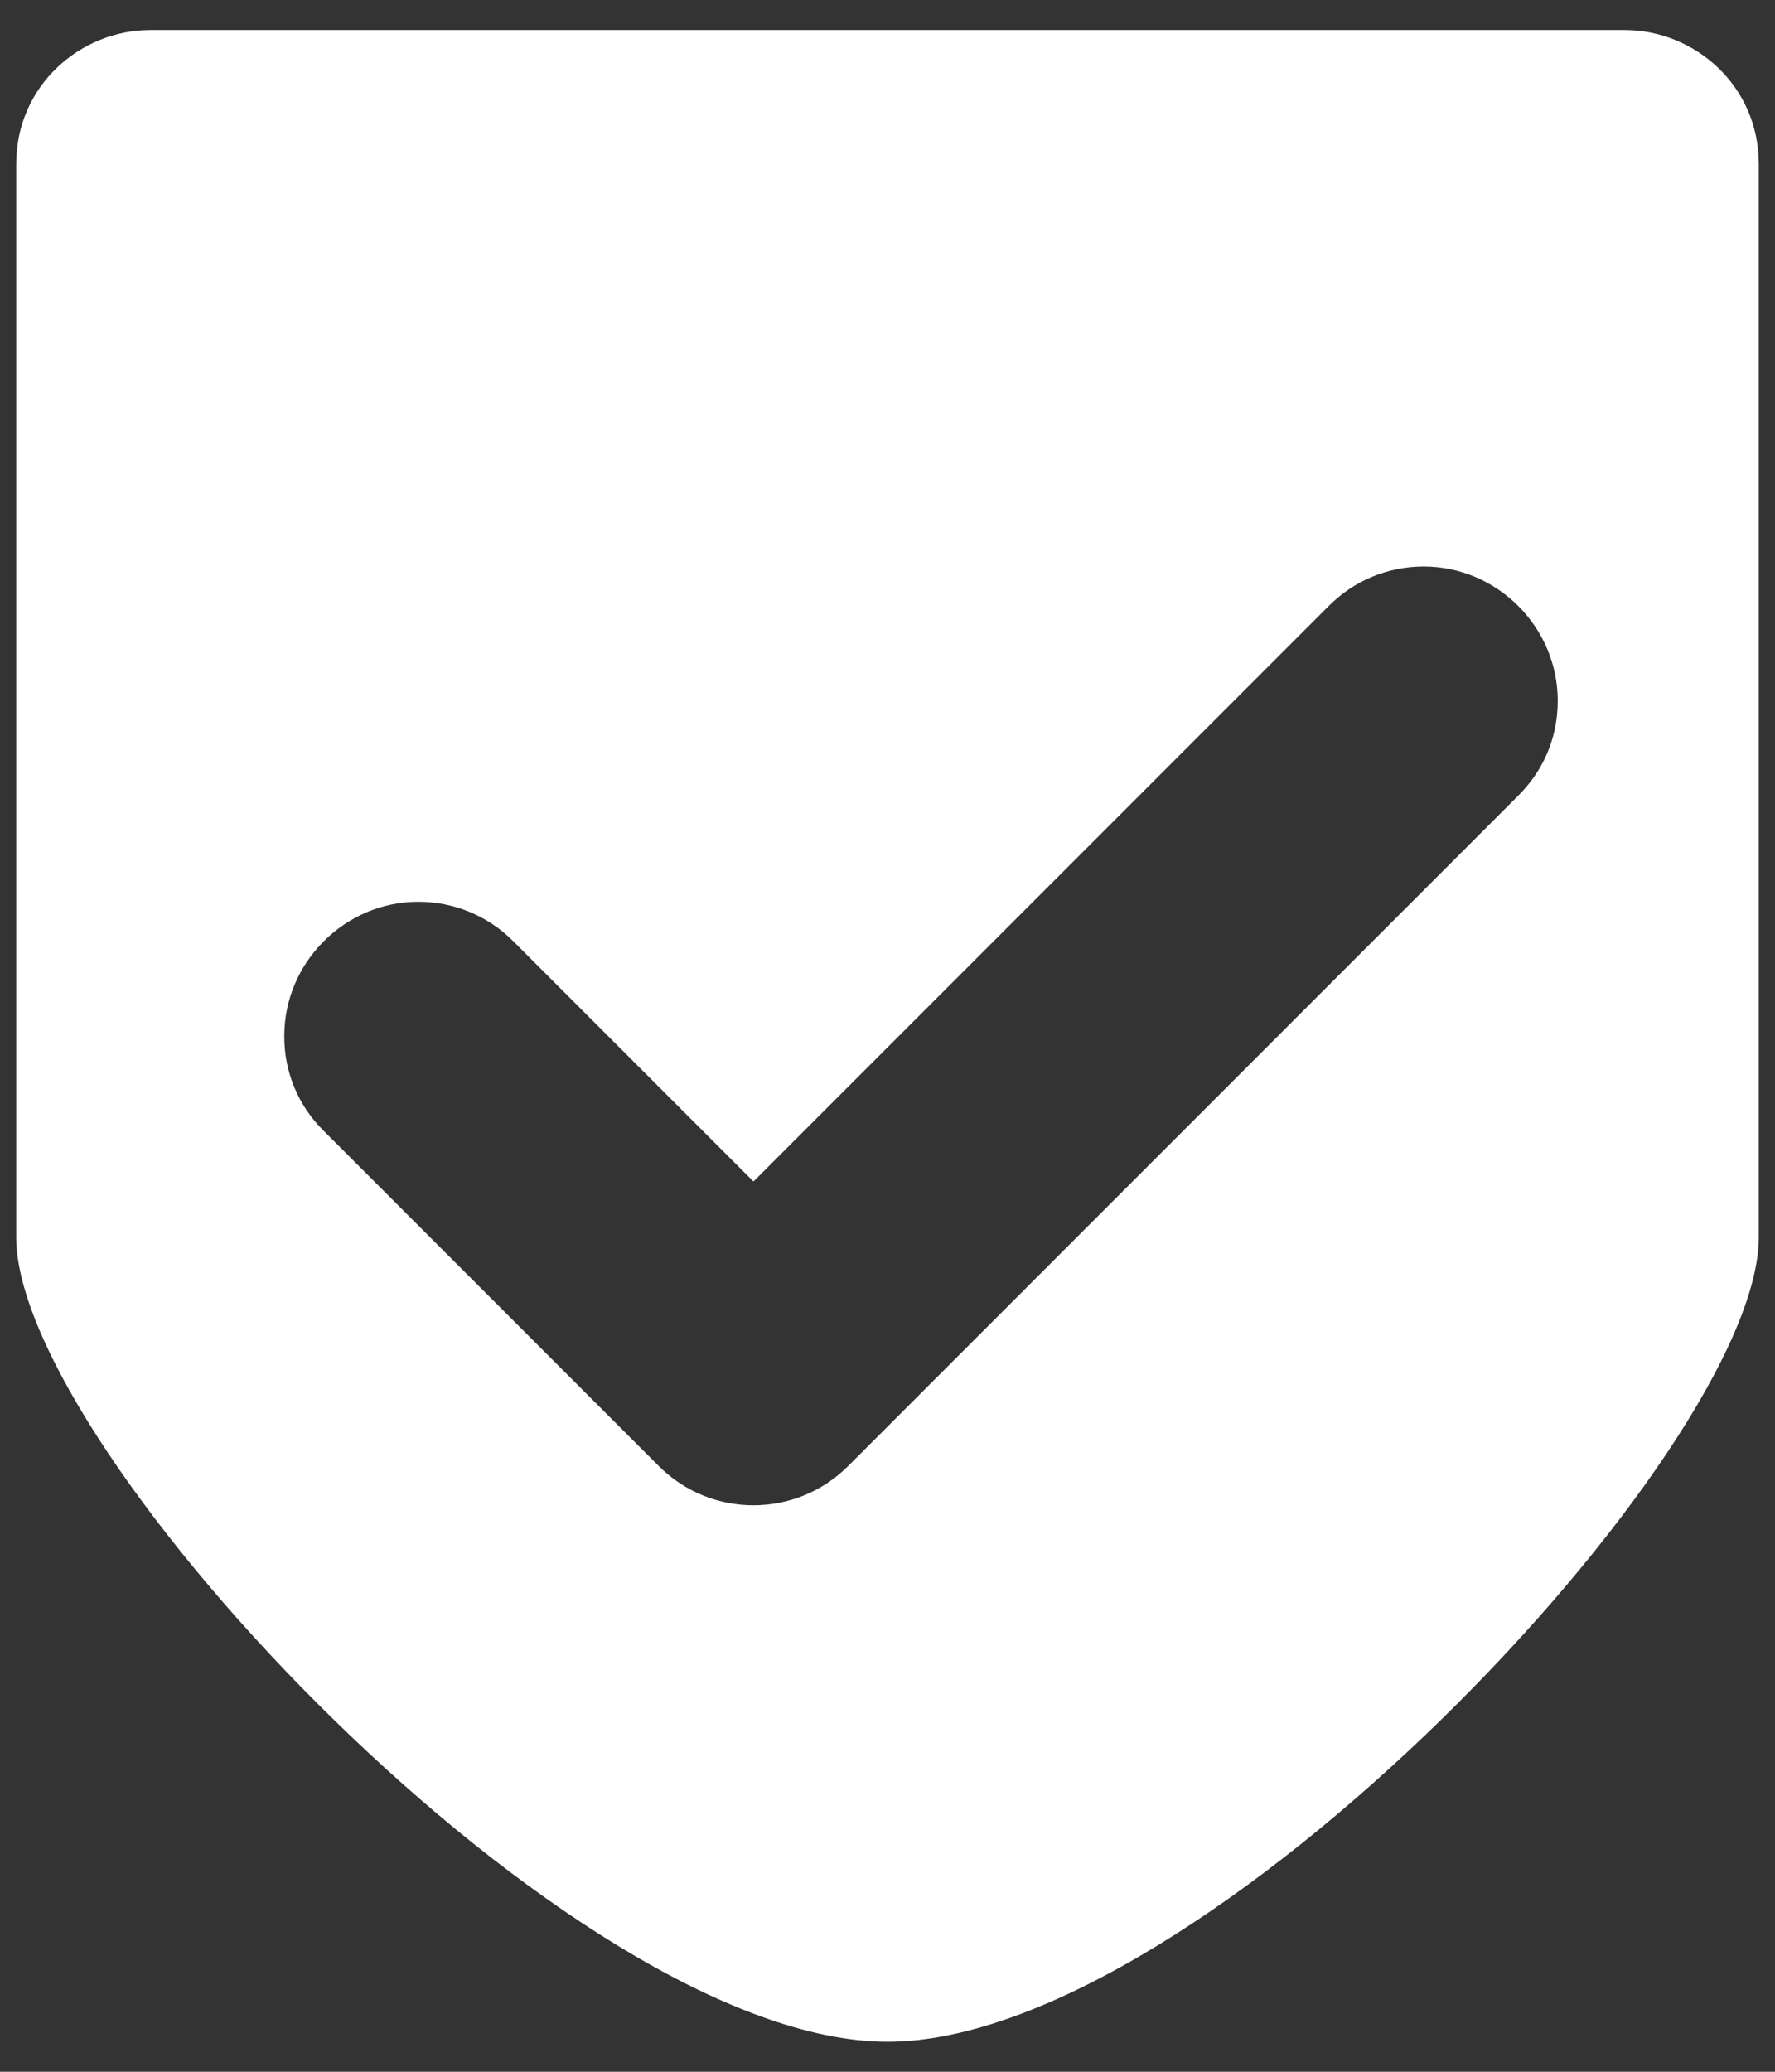 <svg width="48" height="56" viewBox="0 0 48 56" fill="none" xmlns="http://www.w3.org/2000/svg">
<rect x="0" y="0" width="48" height="56" fill="#333333" stroke="none"/>
<path d="M43.938 0.812H4.062C2.187 0.812 0.438 2.302 0.438 4.438V33.438C0.438 39.216 15.476 55.188 24 55.188C32.524 55.188 47.562 39.214 47.562 33.438V4.438C47.562 2.302 45.813 0.812 43.938 0.812ZM41.063 21.5L22.938 39.625C22.231 40.334 21.303 40.688 20.375 40.688C19.447 40.688 18.519 40.334 17.812 39.625L8.75 30.563C8.41 30.229 8.141 29.829 7.958 29.389C7.776 28.949 7.684 28.477 7.688 28C7.688 26.017 9.322 24.375 11.312 24.375C11.789 24.374 12.26 24.468 12.7 24.65C13.14 24.832 13.539 25.1 13.875 25.437L20.375 31.937L35.937 16.375C36.273 16.037 36.672 15.77 37.112 15.587C37.552 15.405 38.024 15.312 38.5 15.312C40.49 15.312 42.125 16.955 42.125 18.938C42.125 20.014 41.686 20.877 41.063 21.5Z" fill="white"/>
</svg>
